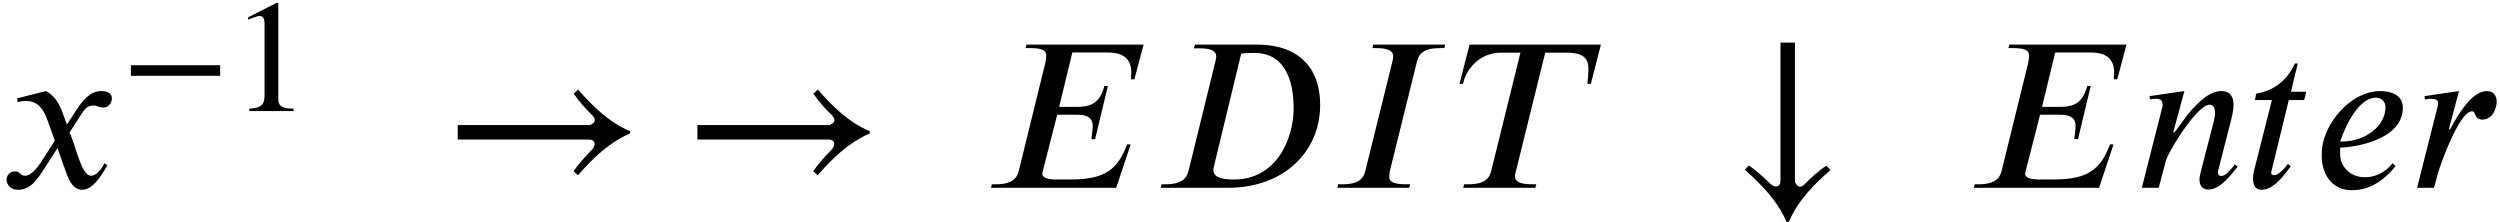 <?xml version='1.0' encoding='UTF-8'?>
<!-- This file was generated by dvisvgm 2.6.3 -->
<svg version='1.1' xmlns='http://www.w3.org/2000/svg' xmlns:xlink='http://www.w3.org/1999/xlink' width='124.343pt' height='11.032pt' viewBox='70.735 59.401 124.343 11.032'>
<defs>
<path id='g0-153' d='M9.338 -2.815C8.291 -3.251 7.462 -4.069 6.753 -4.887L6.535 -4.68C6.775 -4.32 7.113 -3.938 7.429 -3.633C7.538 -3.524 7.582 -3.458 7.582 -3.36C7.582 -3.251 7.407 -3.12 7.298 -3.12H0.764V-2.4H7.287C7.484 -2.4 7.571 -2.291 7.571 -2.182C7.571 -2.095 7.516 -1.975 7.418 -1.876C7.091 -1.538 6.775 -1.189 6.524 -0.829L6.742 -0.622C7.462 -1.451 8.291 -2.258 9.338 -2.705V-2.815Z'/>
<path id='g0-154' d='M4.713 -1.102C4.353 -0.862 3.971 -0.524 3.665 -0.207C3.556 -0.098 3.491 -0.055 3.393 -0.055C3.284 -0.055 3.153 -0.229 3.153 -0.338V-7.222H2.433V-0.349C2.433 -0.153 2.324 -0.065 2.215 -0.065C2.127 -0.065 2.007 -0.12 1.909 -0.218C1.571 -0.545 1.222 -0.862 0.862 -1.113L0.655 -0.895C1.484 -0.175 2.291 0.655 2.738 1.702H2.847C3.284 0.655 4.102 -0.175 4.92 -0.884L4.713 -1.102Z'/>
<path id='g2-42' d='M4.949 -1.753V-2.279H0.51V-1.753H4.949Z'/>
<path id='g2-49' d='M3.14 0V-0.12C2.542 -0.12 2.383 -0.263 2.383 -0.606V-5.364L2.311 -5.388L0.885 -4.663V-4.551L1.1 -4.631C1.243 -4.686 1.379 -4.726 1.459 -4.726C1.626 -4.726 1.698 -4.607 1.698 -4.336V-0.757C1.698 -0.319 1.53 -0.151 0.94 -0.12V0H3.14Z'/>
<path id='g1-68' d='M2.116 -7.124L2.062 -6.938H2.335C2.978 -6.938 3.175 -6.775 3.175 -6.535C3.175 -6.458 3.153 -6.36 3.131 -6.273L1.8 -0.851C1.713 -0.48 1.462 -0.175 0.655 -0.175H0.458L0.415 0H3.753C6.567 0 8.345 -1.822 8.345 -4.124C8.345 -6 7.244 -7.124 5.193 -7.124H2.116ZM4.418 -6.676C4.593 -6.698 4.844 -6.709 5.062 -6.709C6.665 -6.709 7.025 -5.215 7.025 -3.96C7.025 -2.422 6.164 -0.415 4.069 -0.415C3.687 -0.415 3.033 -0.436 3.033 -0.884C3.033 -0.916 3.033 -0.971 3.087 -1.178L4.418 -6.676Z'/>
<path id='g1-69' d='M8.007 -7.124H2.182L2.138 -6.949H2.345C2.989 -6.949 3.164 -6.829 3.164 -6.567C3.164 -6.491 3.153 -6.371 3.109 -6.175L1.8 -0.851C1.713 -0.48 1.462 -0.175 0.665 -0.175H0.458L0.415 0H6.644L7.364 -2.16H7.189C6.72 -0.927 6.109 -0.415 4.385 -0.415H3.655C3.142 -0.415 2.967 -0.535 2.967 -0.709C2.967 -0.742 2.978 -0.775 2.989 -0.818L3.709 -3.633H4.691C5.029 -3.633 5.476 -3.589 5.476 -3.076C5.476 -2.891 5.422 -2.564 5.411 -2.422H5.596L6.229 -5.062H6.055C5.815 -4.167 5.335 -4.025 4.68 -4.025H3.807L4.462 -6.731H6.207C6.764 -6.731 7.364 -6.589 7.396 -5.782C7.396 -5.662 7.385 -5.542 7.375 -5.4H7.549L8.007 -7.124Z'/>
<path id='g1-73' d='M5.782 -7.124H2.204L2.16 -6.949H2.356C3.011 -6.949 3.196 -6.775 3.196 -6.535C3.196 -6.458 3.175 -6.36 3.153 -6.273L1.811 -0.851C1.724 -0.48 1.495 -0.175 0.665 -0.175H0.458L0.415 0H3.993L4.036 -0.175H3.851C3.207 -0.175 3 -0.305 3 -0.535C3 -0.644 3.011 -0.764 3.033 -0.851L4.375 -6.273C4.473 -6.665 4.702 -6.949 5.531 -6.949H5.738L5.782 -7.124Z'/>
<path id='g1-84' d='M7.309 -7.124H0.775L0.273 -5.171H0.447C0.644 -6.055 1.407 -6.72 2.313 -6.72H3.305L1.855 -0.851C1.767 -0.48 1.549 -0.175 0.698 -0.175H0.502L0.458 0H4.047L4.091 -0.175H3.862C3.207 -0.175 3.033 -0.349 3.033 -0.578C3.033 -0.676 3.065 -0.753 3.087 -0.851L4.538 -6.72H5.607C6.055 -6.72 6.687 -6.665 6.687 -5.945C6.687 -5.651 6.655 -5.356 6.633 -5.171H6.807L7.309 -7.124Z'/>
<path id='g1-101' d='M3.96 -1.222C3.567 -0.72 3.044 -0.524 2.585 -0.524C1.92 -0.524 1.353 -0.993 1.353 -1.691V-1.996C2.651 -2.062 4.473 -2.596 4.473 -3.982C4.473 -4.658 3.818 -4.811 3.36 -4.811C1.975 -4.811 0.775 -3.447 0.502 -2.236C0.447 -1.985 0.436 -1.833 0.436 -1.582C0.436 -0.796 0.862 0.12 1.931 0.12C2.607 0.12 3.349 -0.142 4.113 -1.08L3.96 -1.222ZM1.353 -2.302C1.669 -3.229 2.324 -4.484 3.131 -4.484C3.404 -4.484 3.611 -4.287 3.611 -4.015C3.611 -3.055 2.585 -2.302 1.451 -2.302H1.353Z'/>
<path id='g1-110' d='M5.095 -1.047L4.953 -1.167C4.8 -0.982 4.538 -0.589 4.276 -0.589C4.156 -0.589 4.124 -0.676 4.113 -0.742C4.113 -0.796 4.113 -0.829 4.124 -0.851L4.767 -3.371C4.822 -3.589 4.887 -3.862 4.887 -4.135C4.887 -4.495 4.756 -4.811 4.276 -4.811C3.622 -4.811 2.967 -4.091 2.531 -3.545C2.509 -3.513 1.975 -2.749 1.92 -2.749H1.887L2.444 -4.811L0.709 -4.56L0.731 -4.396C0.807 -4.407 0.927 -4.429 1.036 -4.429C1.331 -4.429 1.364 -4.276 1.364 -4.08L0.327 0H1.167L1.527 -1.353C1.593 -1.582 1.876 -2.095 2.269 -2.684C2.607 -3.196 3.295 -4.135 3.709 -4.135C3.905 -4.135 3.971 -3.927 3.971 -3.72C3.971 -3.567 3.916 -3.349 3.895 -3.262L3.273 -0.851C3.24 -0.731 3.196 -0.556 3.196 -0.415C3.196 -0.164 3.295 0.087 3.644 0.087C4.211 0.087 4.735 -0.611 5.04 -0.982L5.095 -1.047Z'/>
<path id='g1-114' d='M1.909 -2.913L2.411 -4.811L0.698 -4.56L0.72 -4.396C0.785 -4.407 0.938 -4.429 1.015 -4.429C1.255 -4.429 1.375 -4.364 1.375 -4.222C1.375 -4.167 1.364 -4.091 1.331 -3.971L0.327 0H1.167L1.396 -0.829C1.451 -1.015 2.4 -3.807 3.065 -3.807C3.262 -3.807 3.153 -3.393 3.578 -3.393C4.025 -3.393 4.287 -3.873 4.287 -4.287C4.287 -4.582 4.124 -4.811 3.807 -4.811C3.207 -4.811 2.684 -4.102 2.313 -3.513C2.193 -3.316 2.062 -3.098 1.964 -2.902L1.909 -2.913Z'/>
<path id='g1-116' d='M3.087 -4.778H2.324L2.662 -6.185H2.52C2.073 -5.236 1.407 -4.833 0.589 -4.68L0.535 -4.364H1.375L0.491 -0.873C0.458 -0.753 0.436 -0.611 0.436 -0.469C0.436 -0.175 0.524 0.098 0.862 0.098C1.505 0.098 2.051 -0.731 2.313 -1.069L2.171 -1.189C1.767 -0.644 1.516 -0.622 1.516 -0.622C1.375 -0.622 1.342 -0.687 1.342 -0.753C1.342 -0.785 1.353 -0.84 1.364 -0.873L2.215 -4.364H2.978L3.087 -4.778Z'/>
<path id='g1-120' d='M3.327 -3.142L3.109 -3.742C2.978 -4.102 2.771 -4.549 2.291 -4.811L0.851 -4.451L0.884 -4.255C0.993 -4.298 1.156 -4.32 1.298 -4.32C1.898 -4.32 2.182 -3.873 2.367 -3.349L2.727 -2.345L2.018 -1.244C1.669 -0.709 1.385 -0.6 1.255 -0.6C0.982 -0.6 1.025 -0.818 0.742 -0.818C0.469 -0.818 0.327 -0.589 0.327 -0.415C0.327 -0.175 0.502 0.098 0.895 0.098C1.505 0.098 1.822 -0.371 2.171 -0.905L2.858 -1.975L3.295 -0.742C3.436 -0.349 3.644 0.098 4.091 0.098C4.724 0.098 5.215 -0.949 5.345 -1.113L5.193 -1.222C4.964 -0.753 4.702 -0.6 4.527 -0.6C4.036 -0.6 3.785 -2.073 3.458 -2.749L4.058 -3.676C4.211 -3.916 4.331 -4.091 4.658 -4.091C4.844 -4.091 4.898 -3.993 5.138 -3.993C5.422 -3.993 5.564 -4.244 5.564 -4.451C5.564 -4.68 5.378 -4.811 5.029 -4.811C4.484 -4.811 4.102 -4.331 3.818 -3.895L3.327 -3.142Z'/>
</defs>
<g id='page1'>
<use x='70.735' y='68.742' xlink:href='#g1-120'/>
<use x='76.735' y='64.924' xlink:href='#g2-42'/>
<use x='82.194' y='64.924' xlink:href='#g2-49'/>
<use x='92.738' y='68.742' xlink:href='#g0-153'/>
<use x='104.658' y='68.742' xlink:href='#g0-153'/>
<use x='119.608' y='68.742' xlink:href='#g1-69'/>
<use x='128.052' y='68.742' xlink:href='#g1-68'/>
<use x='136.834' y='68.742' xlink:href='#g1-73'/>
<use x='143.052' y='68.742' xlink:href='#g1-84'/>
<use x='156.858' y='68.742' xlink:href='#g0-154'/>
<use x='168.493' y='68.742' xlink:href='#g1-69'/>
<use x='176.936' y='68.742' xlink:href='#g1-110'/>
<use x='182.358' y='68.742' xlink:href='#g1-116'/>
<use x='185.773' y='68.742' xlink:href='#g1-101'/>
<use x='190.627' y='68.742' xlink:href='#g1-114'/>
</g>
</svg><!--Rendered by QuickLaTeX.com-->